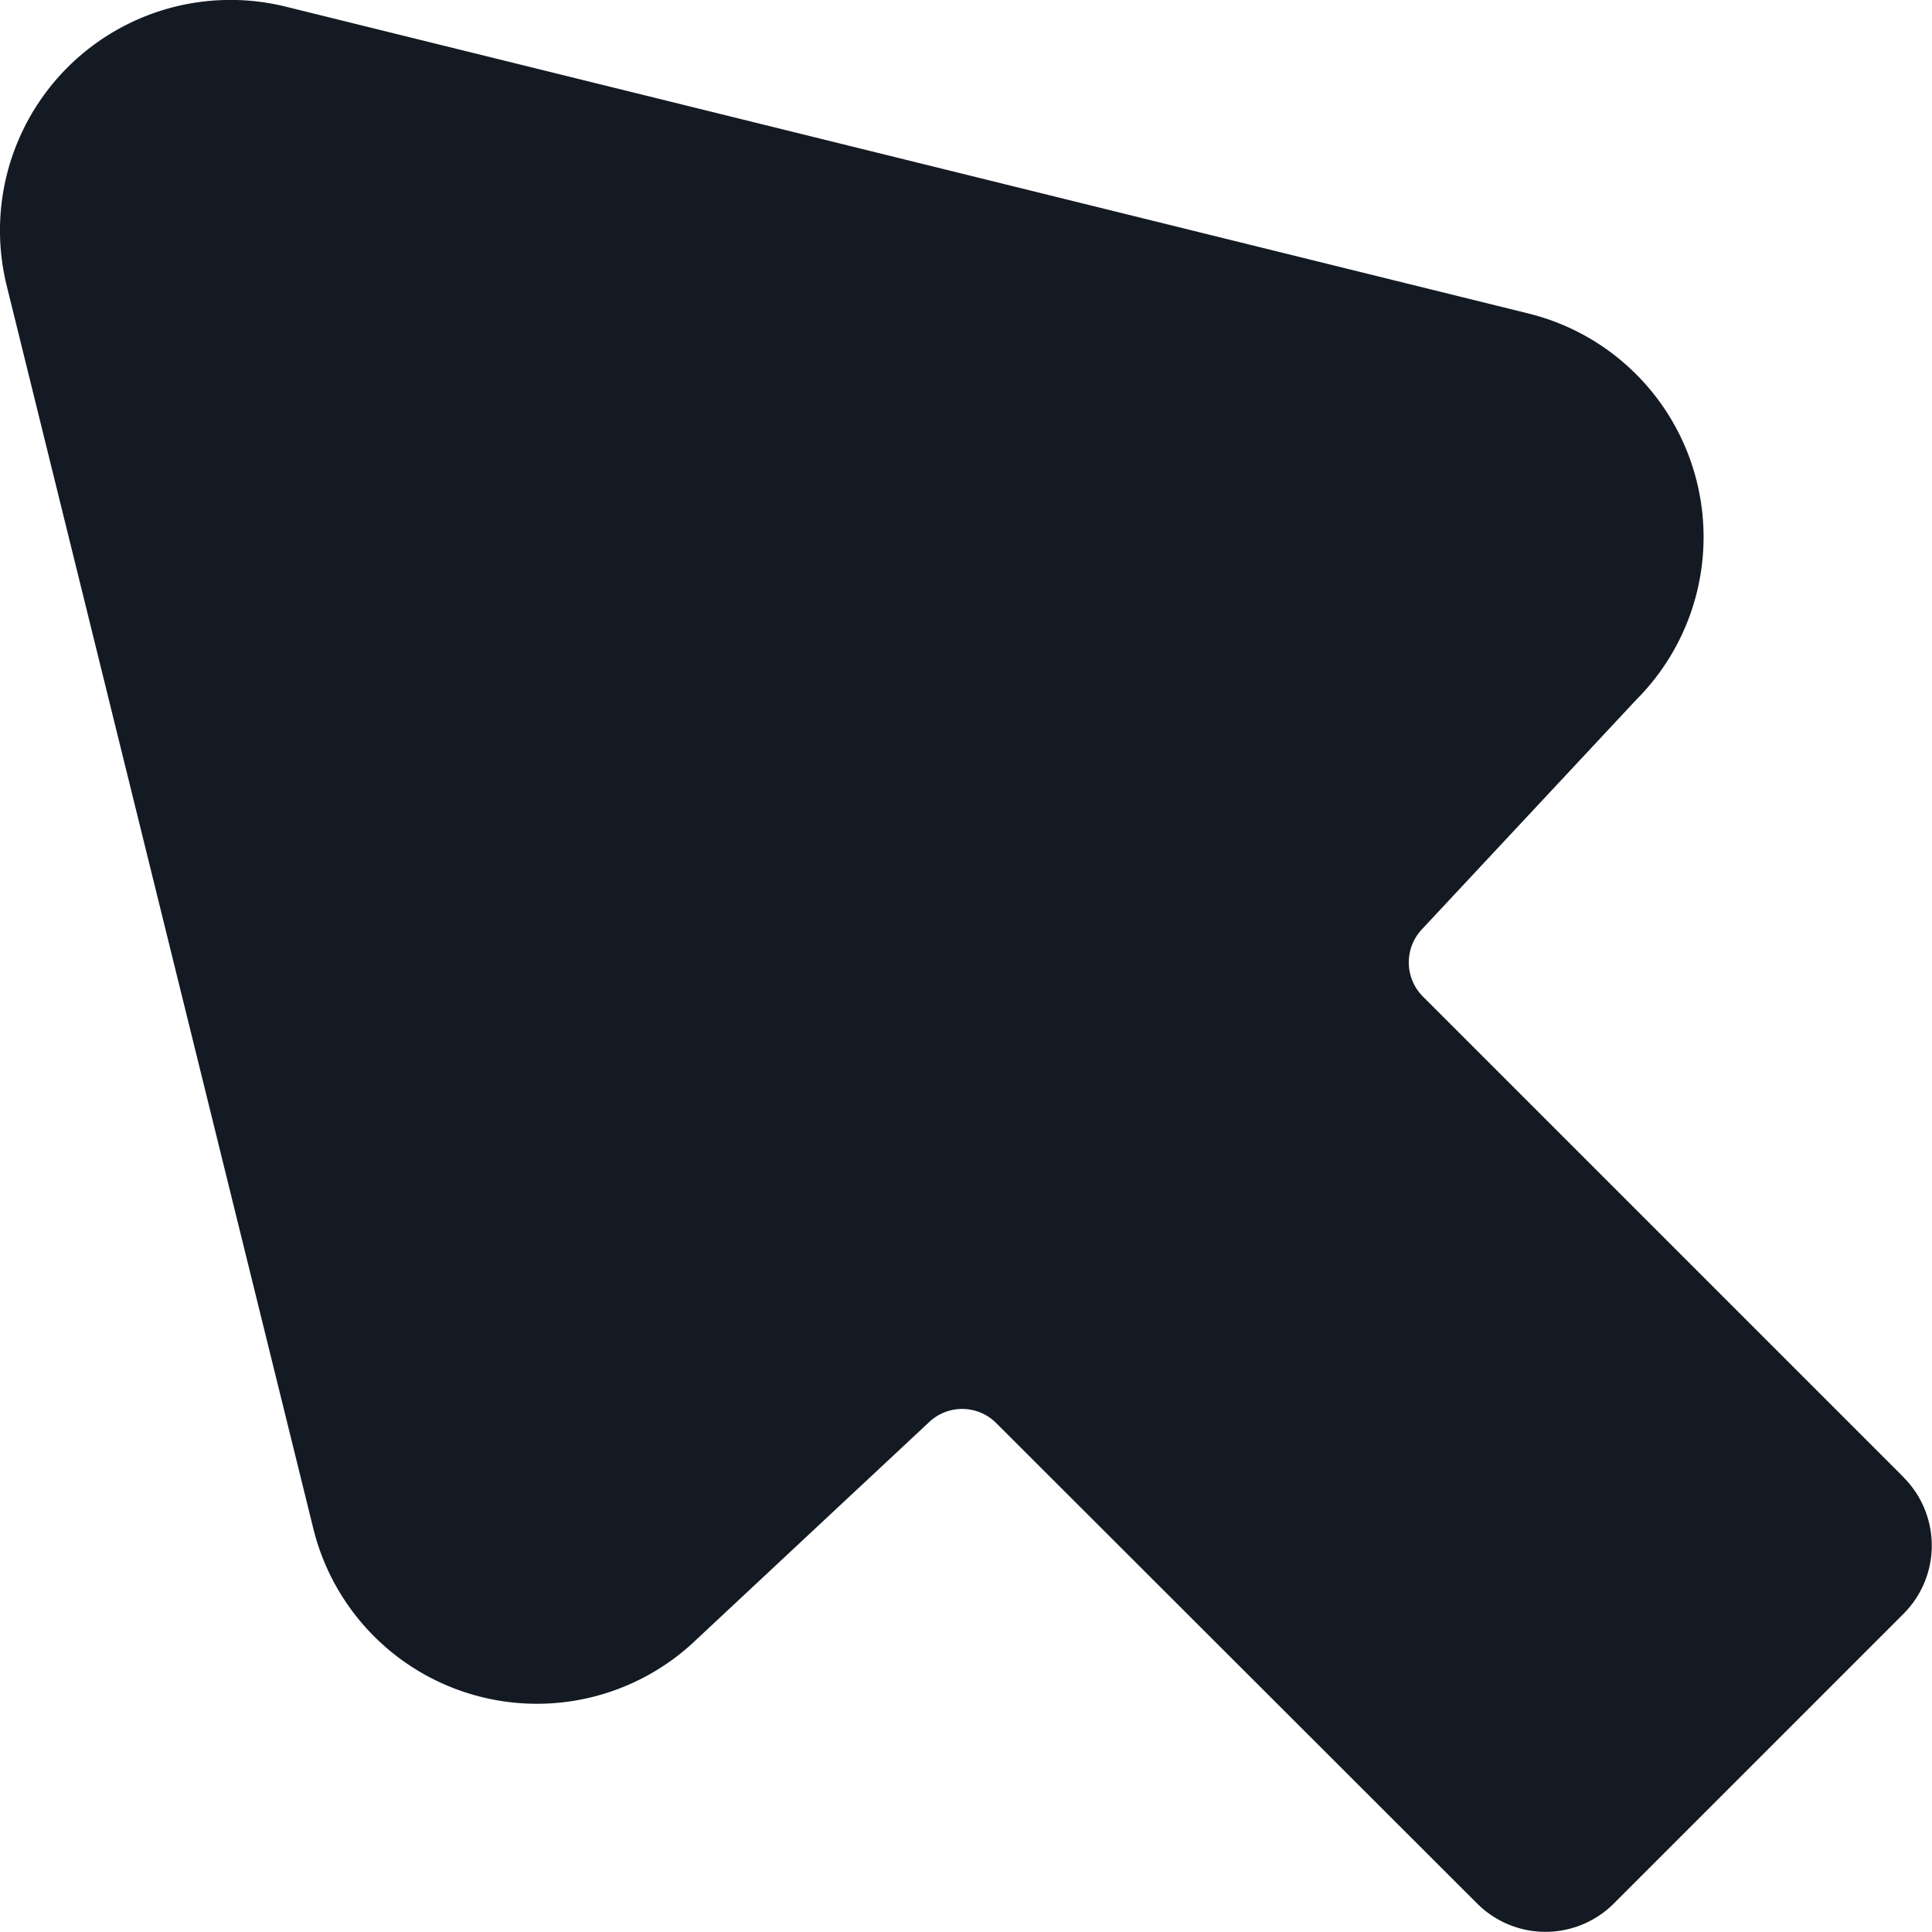 <svg xmlns="http://www.w3.org/2000/svg" width="16" height="16" fill="none" viewBox="0 0 16 16">
  <g clip-path="url(#a)">
    <path fill="#141A23" d="m15.765 12.234-3.981-3.981a.4.4 0 0 1-.01-.555l1.775-1.901a1.907 1.907 0 0 0-.888-3.2L2.37.056A1.909 1.909 0 0 0 .056 2.368l2.54 10.296a1.907 1.907 0 0 0 3.18.906l1.92-1.794a.398.398 0 0 1 .555.01l3.983 3.979a.8.8 0 0 0 1.13 0l2.4-2.4a.8.8 0 0 0 0-1.131Z"/>
  </g>
  <defs>
    <clipPath id="a">
      <path fill="#fff" d="M0 0h16v16H0z"/>
    </clipPath>
  </defs>
</svg>
